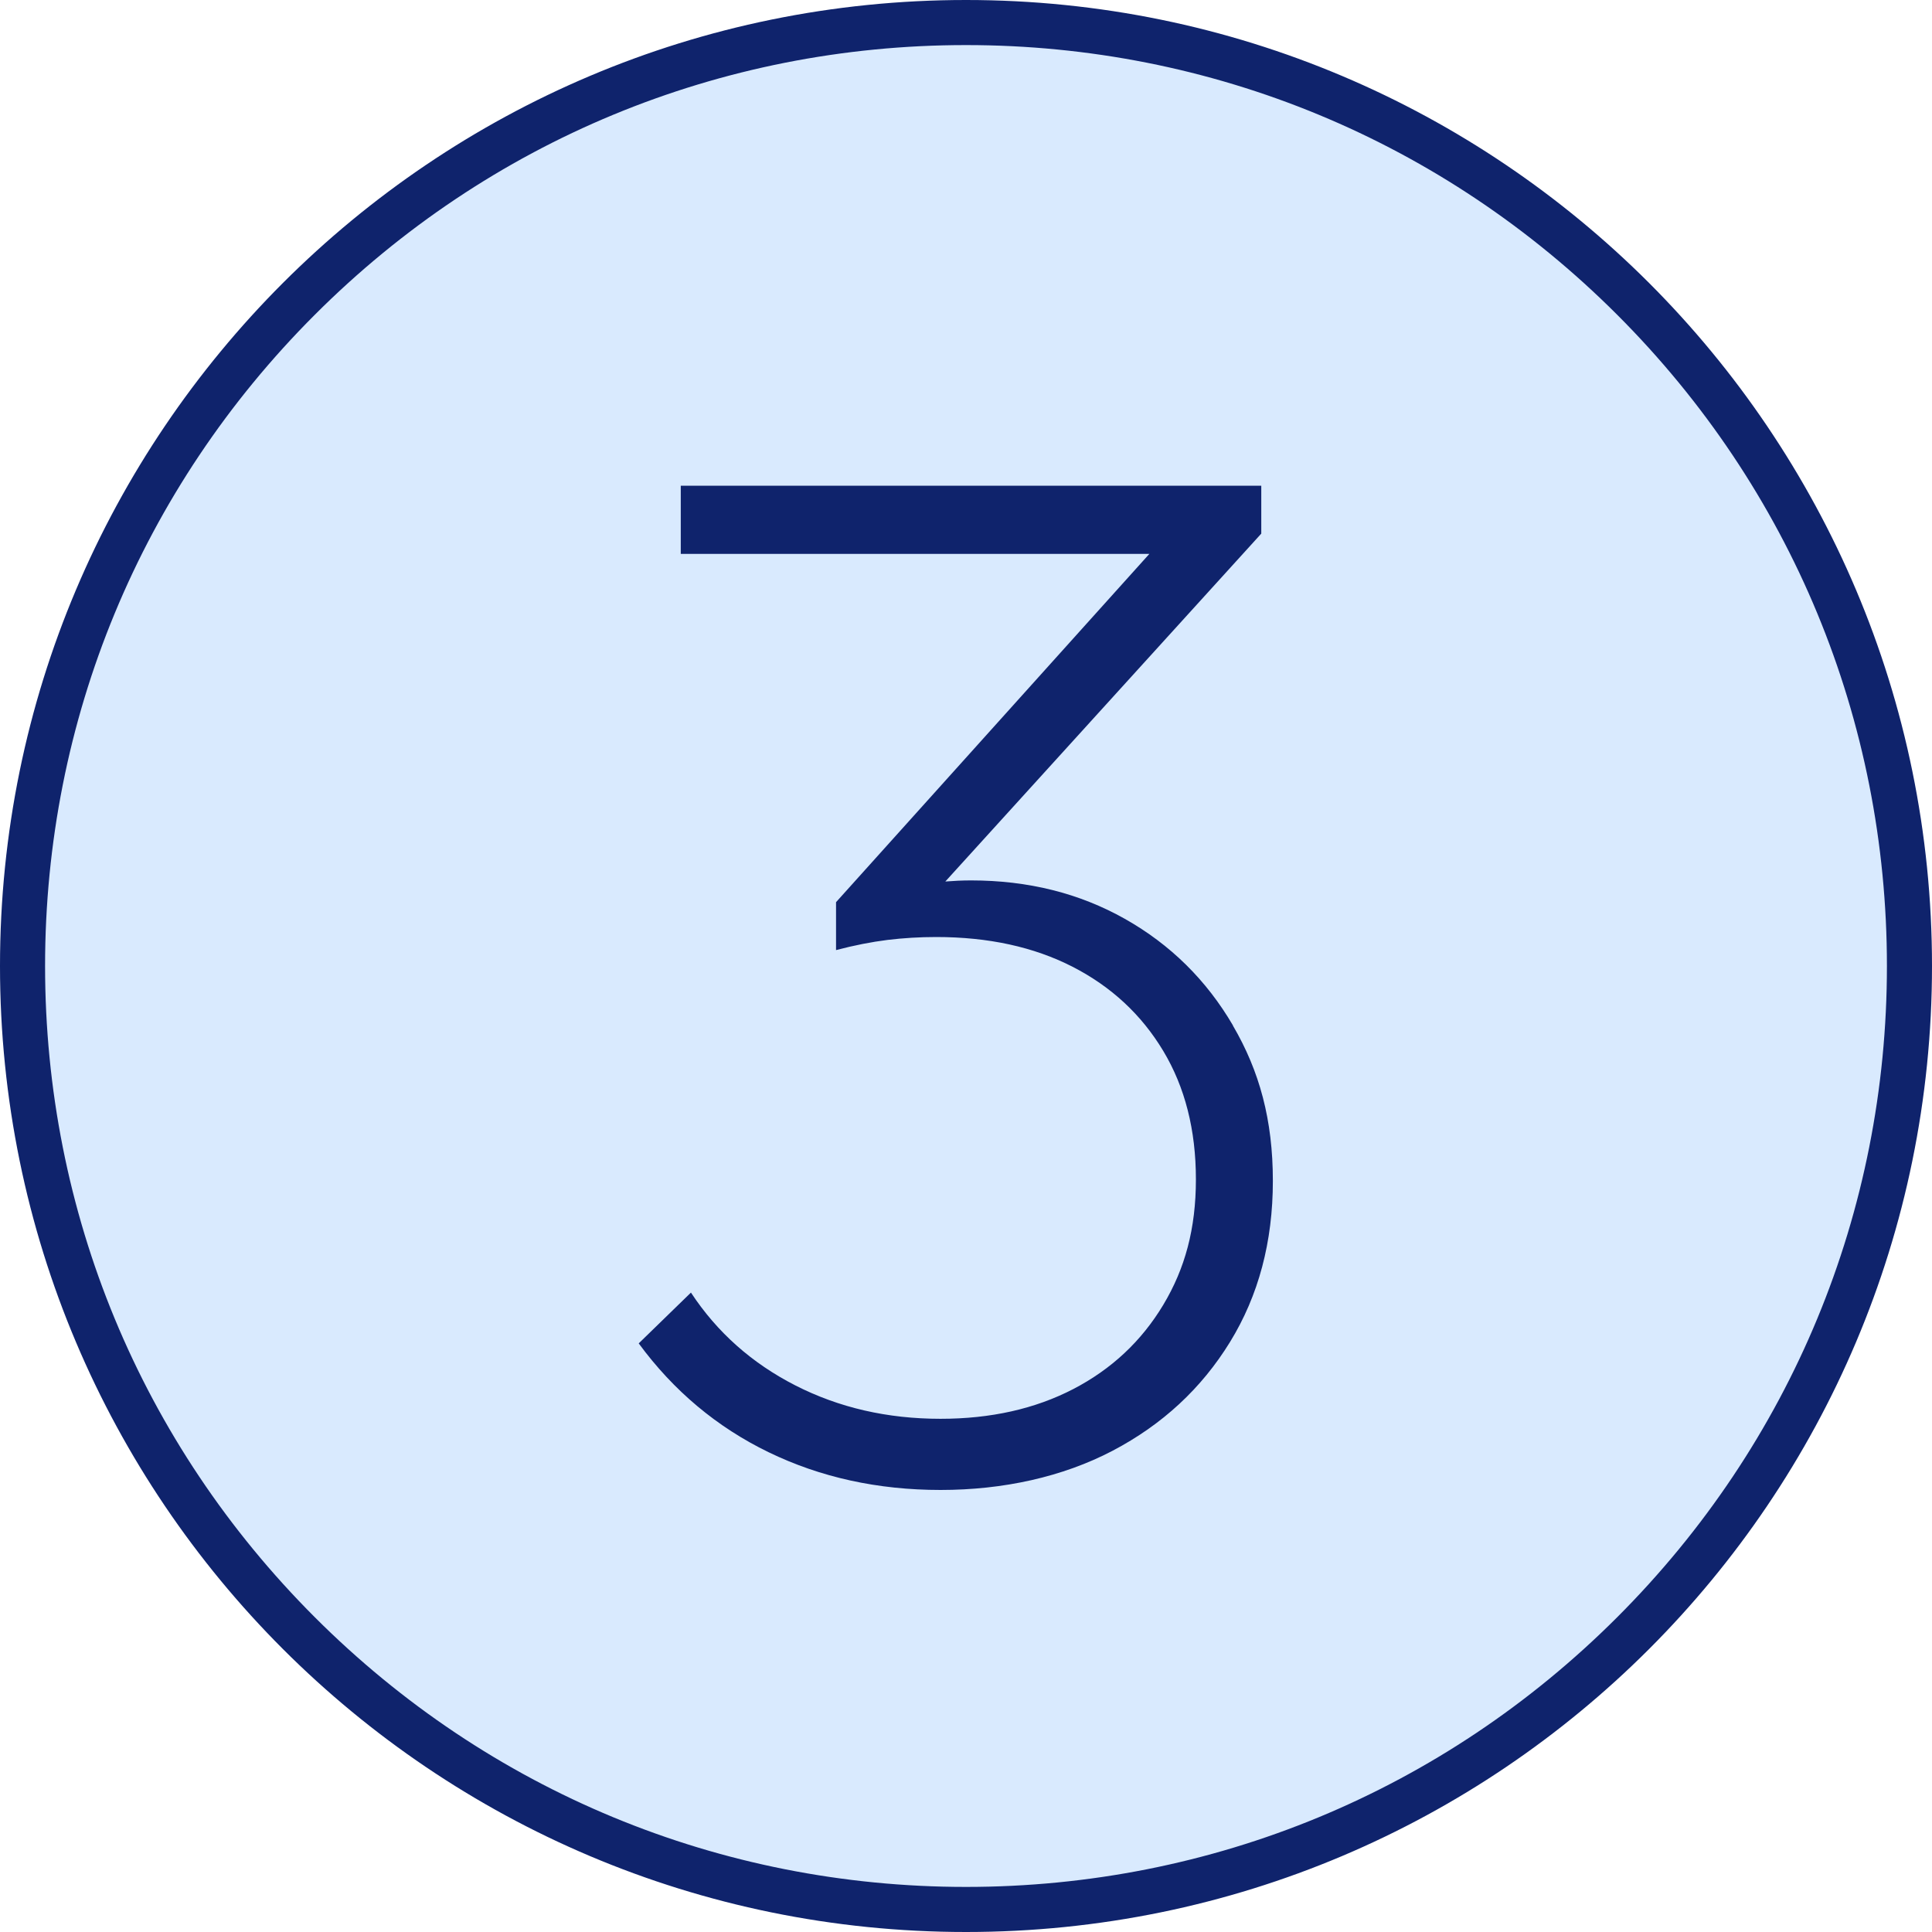 <svg xmlns="http://www.w3.org/2000/svg" id="Calque_1" viewBox="0 0 300 300"><defs><style>      .st0 {        fill: #d9eafe;      }      .st1 {        fill: #0f236c;      }    </style></defs><path class="st0" d="M150,3.19C68.92,3.19,3.19,68.92,3.19,150s65.73,146.81,146.81,146.81,146.81-65.73,146.81-146.81S231.08,3.19,150,3.19Z"></path><path class="st1" d="M150,0C67.16,0,0,67.16,0,150s67.16,150,150,150,150-67.16,150-150S232.84,0,150,0ZM251.12,251.12c-27.01,27.01-62.92,41.88-101.12,41.88s-74.11-14.87-101.12-41.88S7,188.2,7,150s14.87-74.11,41.88-101.12C75.89,21.87,111.8,7,150,7s74.11,14.87,101.12,41.88c27.01,27.01,41.88,62.92,41.88,101.12s-14.87,74.11-41.88,101.12Z"></path><path class="st1" d="M191.46,159.24c-4.13-7.06-9.73-12.58-16.79-16.56s-15.02-5.97-23.89-5.97c-1.39,0-2.71.07-3.99.17l49.06-54.02v-7.44h-90.14v10.59h72.76l-48.65,54.08v7.44c2.85-.75,5.52-1.27,8-1.58,2.48-.3,4.99-.45,7.55-.45,8.11,0,15.17,1.54,21.18,4.62,6.01,3.08,10.7,7.44,14.08,13.07s5.07,12.28,5.07,19.94-1.69,13.86-5.07,19.49-8.04,9.99-13.97,13.07c-5.94,3.08-12.81,4.62-20.62,4.62-8.26,0-15.77-1.73-22.53-5.18-6.76-3.45-12.17-8.26-16.22-14.42l-8.11,7.89c5.41,7.36,12.13,13,20.17,16.9s16.94,5.86,26.7,5.86,18.96-2.03,26.7-6.08c7.74-4.06,13.82-9.69,18.25-16.9,4.43-7.21,6.65-15.55,6.65-25.01s-2.07-17.05-6.2-24.11v-.02Z"></path></svg>